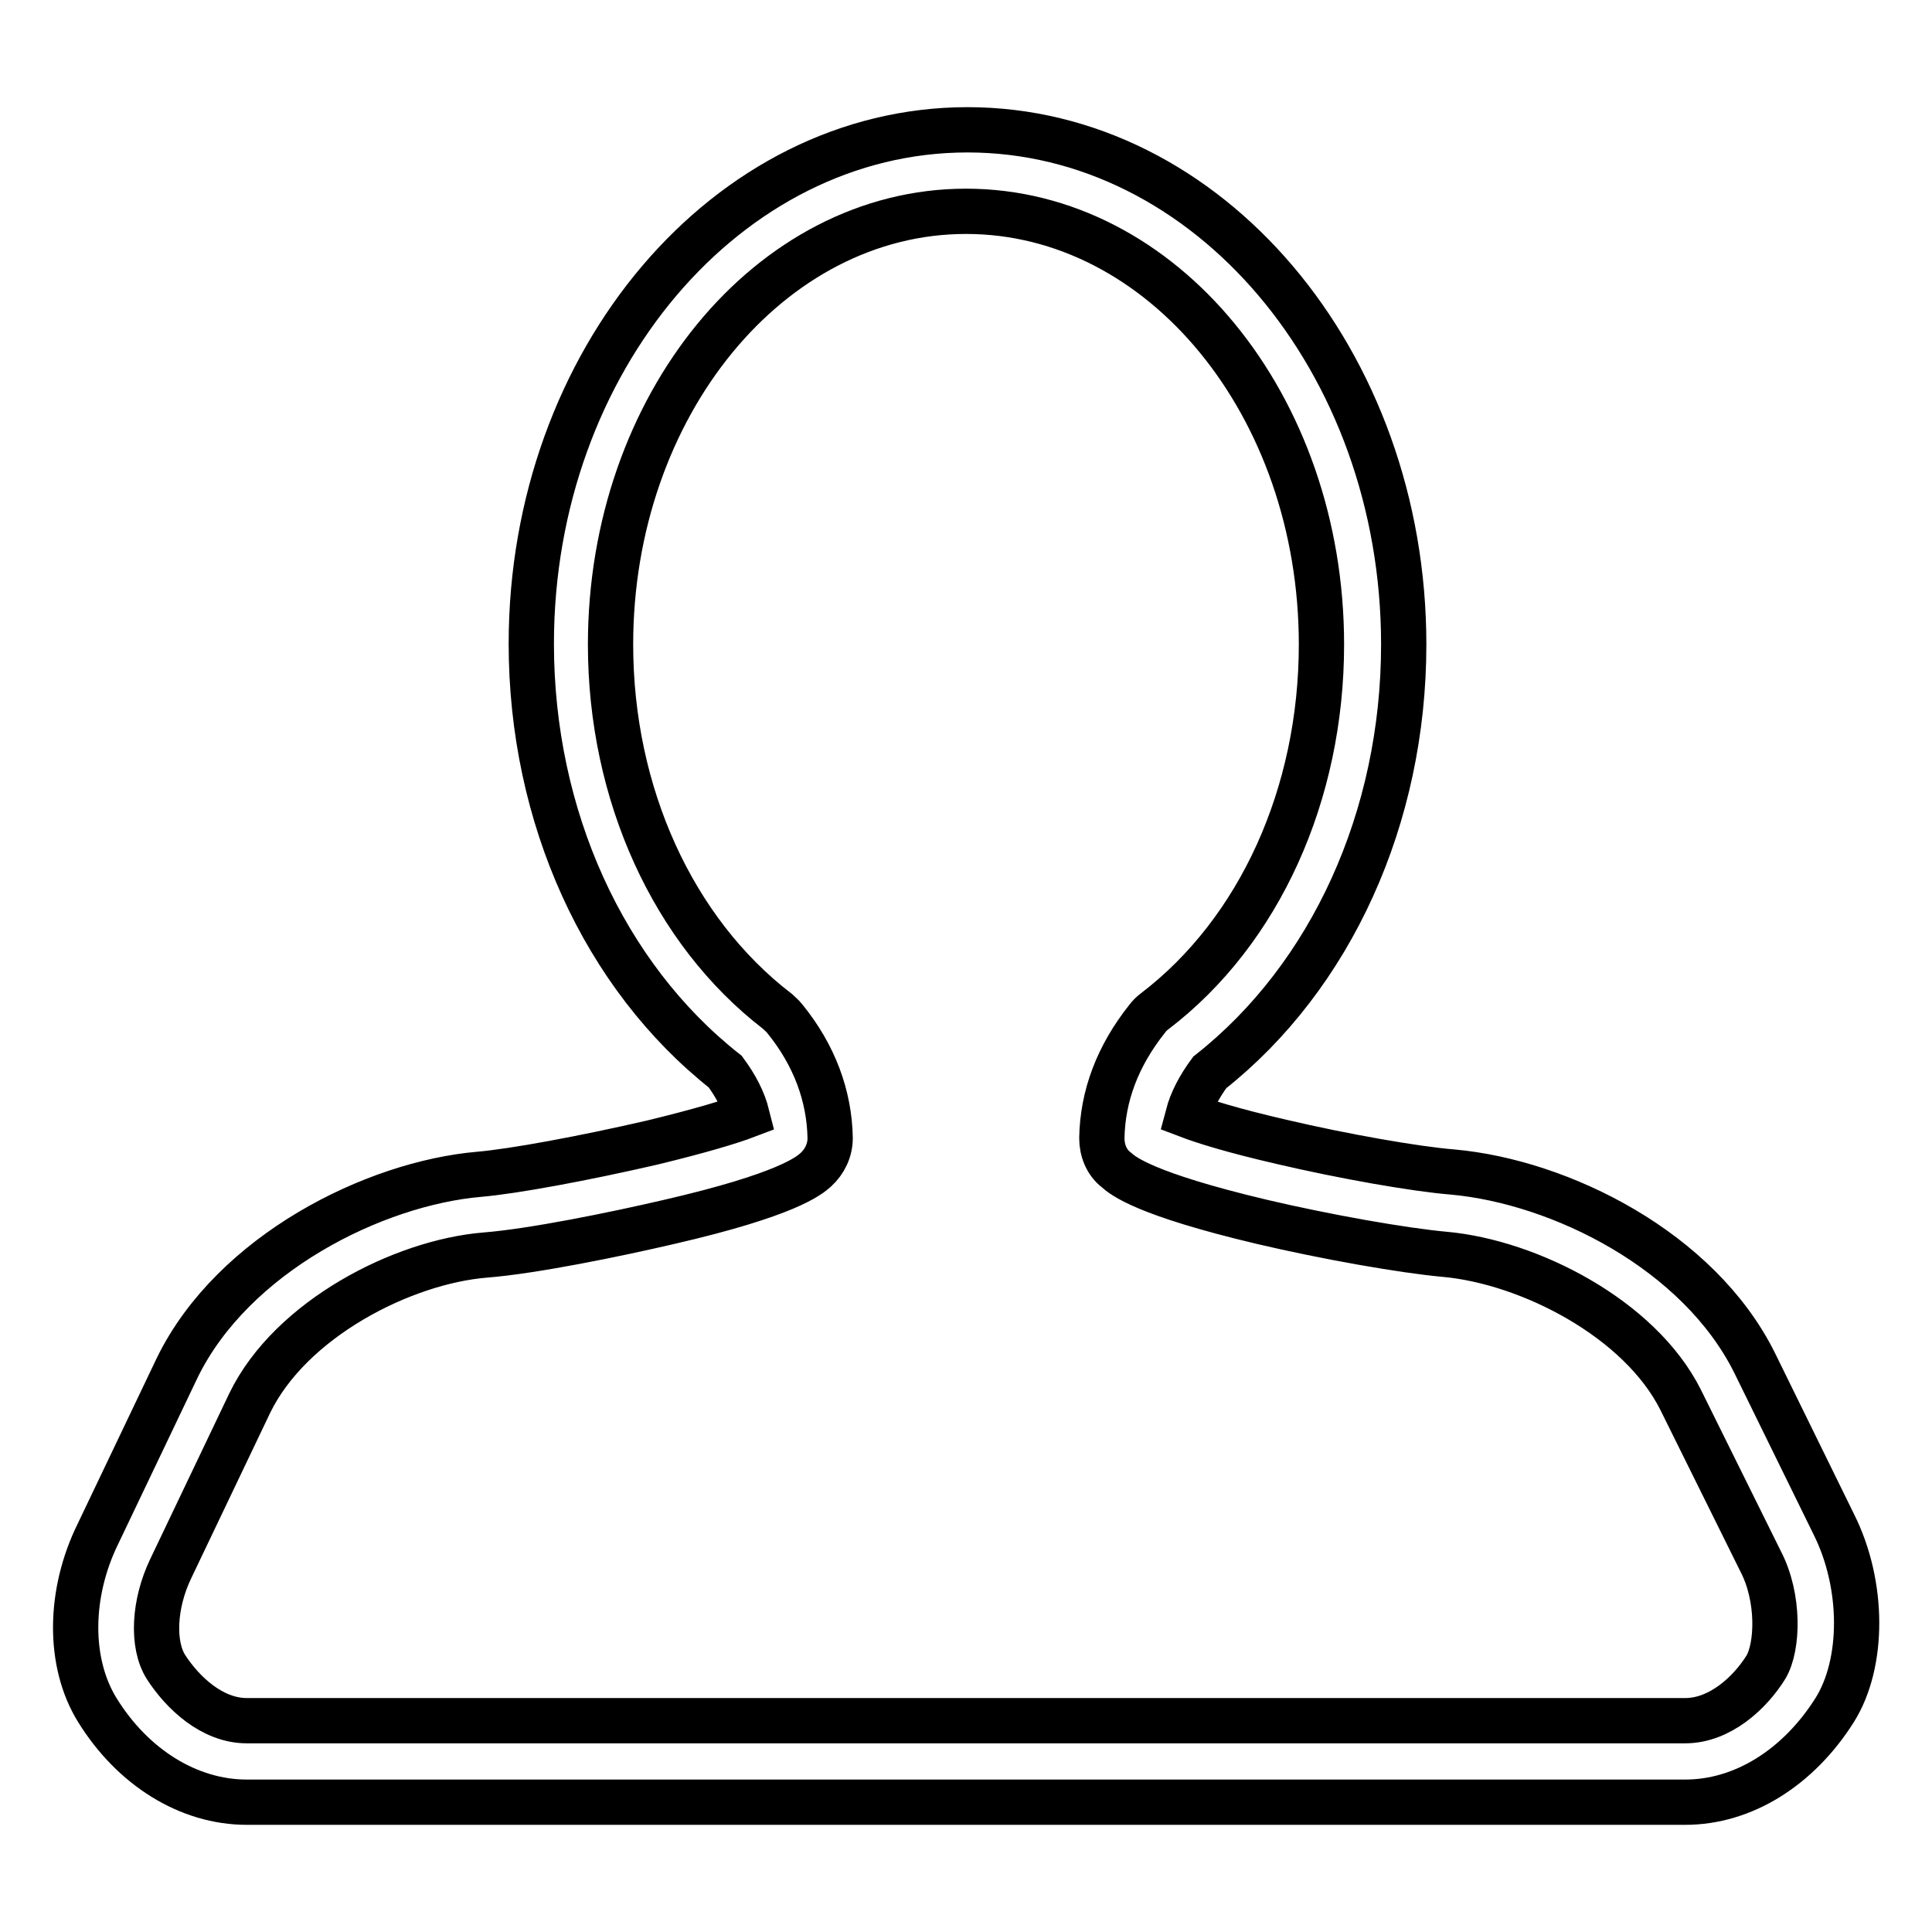 <?xml version="1.0" encoding="utf-8"?>
<!-- Svg Vector Icons : http://www.onlinewebfonts.com/icon -->
<!DOCTYPE svg PUBLIC "-//W3C//DTD SVG 1.1//EN" "http://www.w3.org/Graphics/SVG/1.1/DTD/svg11.dtd">
<svg version="1.1" xmlns="http://www.w3.org/2000/svg" xmlns:xlink="http://www.w3.org/1999/xlink" x="0px" y="0px" viewBox="0 0 256 256" enable-background="new 0 0 256 256" xml:space="preserve">
<g><g><g><g id="_x32_4_1_"><g><path stroke-width="6" fill-opacity="0" stroke="#000000"  d="M243,202l-10.5-21.4c-7.4-14.9-25.7-24-40-25.3c-5-0.4-14.6-2.1-22.7-4c-6.5-1.5-10.3-2.7-12.4-3.5c0.5-1.9,1.5-3.8,2.9-5.7c16.1-12.7,25.7-33.8,25.7-56.7c0-37.6-26-68.2-57.8-68.2S70.4,47.8,70.4,85.3c0,22.9,9.6,44,25.7,56.7c1.4,1.9,2.4,3.8,2.9,5.8c-2.1,0.8-6,2-12.6,3.6c-9.1,2.1-18.3,3.8-22.9,4.2c-13.9,1.2-32.6,10.5-40,25.6l-10.5,22c-3.9,7.9-4,17.1-0.1,23.4c4.7,7.6,12.1,12.2,19.8,12.2h190.6c7.7,0,15-4.6,19.8-12.2C247,220.4,247,210,243,202z M234,220.9c-2.1,3.4-6.1,7.1-10.7,7.1H32.7c-4.6,0-8.5-3.7-10.7-7.1c-1.9-3-1.6-8.4,0.6-13l10.5-22c5.4-11.1,20.2-18.7,31.2-19.6c6.3-0.5,17.1-2.7,24.4-4.4c15.6-3.6,18.5-6.1,19.4-6.9c1.2-1.1,1.9-2.6,1.9-4.2c-0.1-5.6-2.1-11-6-15.8c-0.3-0.4-0.7-0.7-1-1c-13.8-10.6-22.1-28.8-22.1-48.6c0-31.6,21.1-57.4,47.1-57.4c26,0,47.1,25.7,47.1,57.4c0,19.8-8.2,38-22.1,48.6c-0.4,0.3-0.7,0.6-1,1c-3.9,4.9-5.9,10.2-6,15.8c0,1.6,0.6,3.2,1.9,4.2c0.9,0.8,3.7,3.2,19.3,6.9c8.5,2,18.7,3.8,24.2,4.3c11.2,1,25.9,8.5,31.3,19.3l10.6,21.4C235.8,211.7,235.6,218.2,234,220.9z"/></g></g></g><g></g><g></g><g></g><g></g><g></g><g></g><g></g><g></g><g></g><g></g><g></g><g></g><g></g><g></g><g></g></g></g>
</svg>